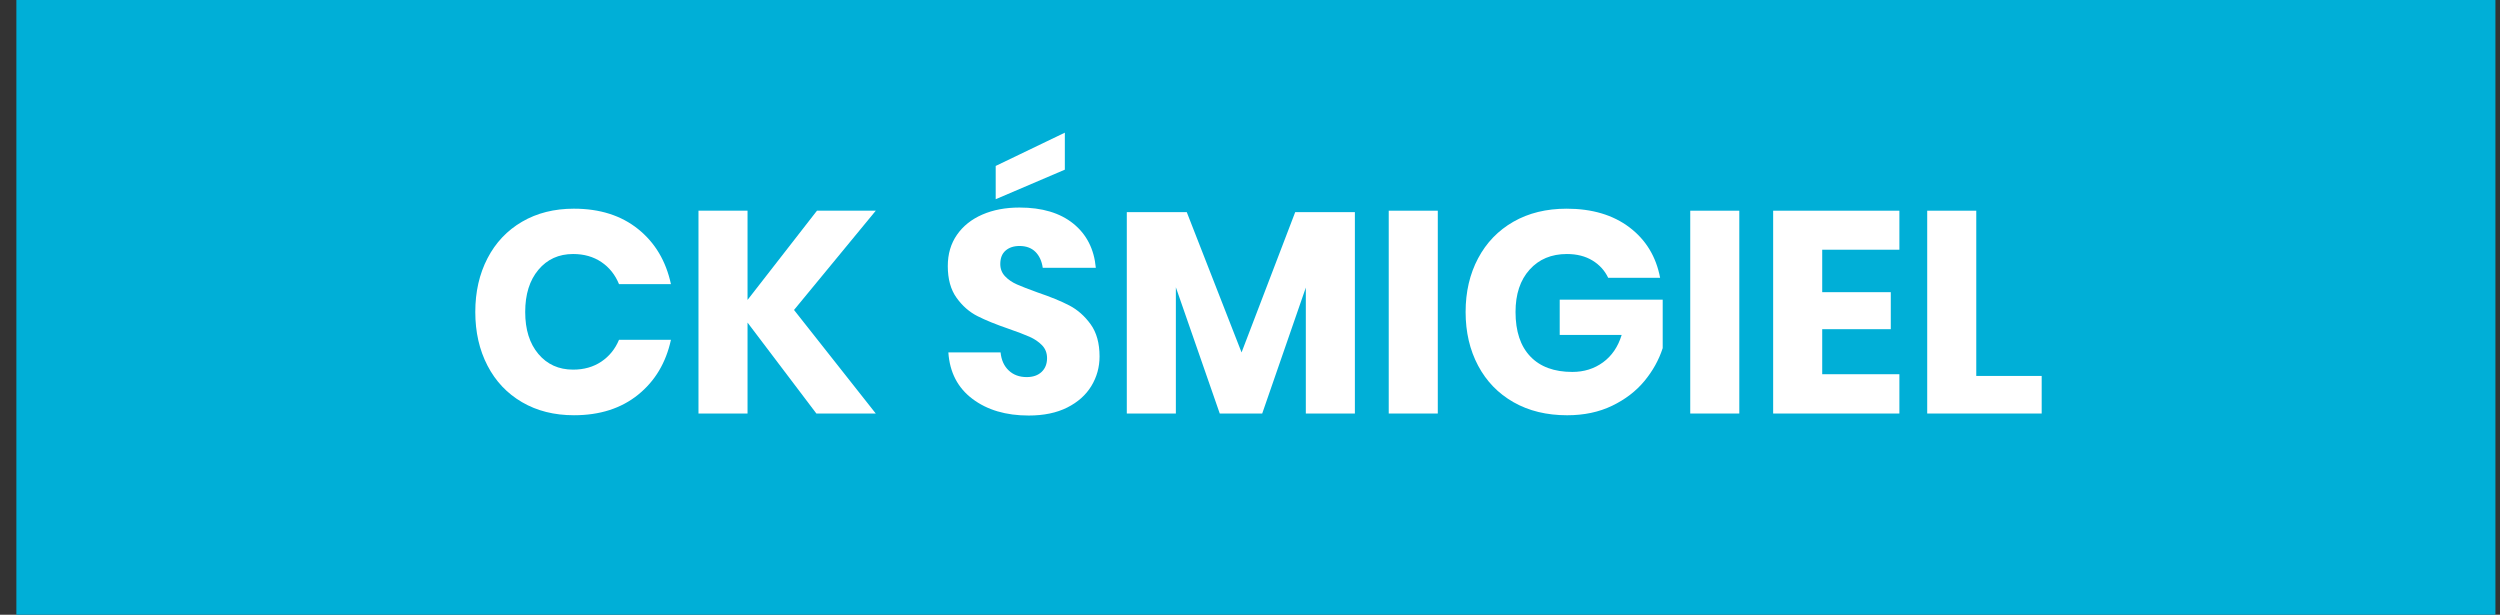 <?xml version="1.0" encoding="UTF-8" standalone="no"?><!DOCTYPE svg PUBLIC "-//W3C//DTD SVG 1.1//EN" "http://www.w3.org/Graphics/SVG/1.1/DTD/svg11.dtd"><svg width="100%" height="100%" viewBox="0 0 122 30" version="1.1" xmlns="http://www.w3.org/2000/svg" xmlns:xlink="http://www.w3.org/1999/xlink" xml:space="preserve" xmlns:serif="http://www.serif.com/" style="fill-rule:evenodd;clip-rule:evenodd;stroke-linejoin:round;stroke-miterlimit:2;"><rect x="0" y="0" width="122" height="30" fill="#333333" stroke="none"/><rect x="0.799" y="0" width="120.978" height="30" style="fill:#00afd7;"/><g><path d="M28.01,10.184c1.26,0 2.303,0.331 3.129,0.994c0.826,0.663 1.36,1.559 1.603,2.688l-2.534,0c-0.187,-0.457 -0.474,-0.817 -0.861,-1.078c-0.388,-0.261 -0.847,-0.392 -1.379,-0.392c-0.7,0 -1.265,0.257 -1.694,0.77c-0.43,0.513 -0.644,1.199 -0.644,2.058c0,0.859 0.214,1.542 0.644,2.051c0.429,0.509 0.994,0.763 1.694,0.763c0.532,0 0.991,-0.131 1.379,-0.392c0.387,-0.261 0.674,-0.616 0.861,-1.064l2.534,0c-0.243,1.12 -0.777,2.014 -1.603,2.681c-0.826,0.667 -1.869,1.001 -3.129,1.001c-0.962,0 -1.806,-0.212 -2.534,-0.637c-0.728,-0.425 -1.291,-1.02 -1.687,-1.785c-0.397,-0.765 -0.595,-1.638 -0.595,-2.618c0,-0.98 0.198,-1.853 0.595,-2.618c0.396,-0.765 0.959,-1.36 1.687,-1.785c0.728,-0.425 1.572,-0.637 2.534,-0.637Z" style="fill:#fff;fill-rule:nonzero;"/><path d="M38.748,15.126l3.99,5.054l-2.898,0l-3.36,-4.438l0,4.438l-2.394,0l0,-9.898l2.394,0l0,4.354l3.388,-4.354l2.87,0l-3.99,4.844Z" style="fill:#fff;fill-rule:nonzero;"/><path d="M53.658,17.394c0,0.523 -0.133,1.003 -0.399,1.442c-0.266,0.439 -0.658,0.789 -1.176,1.05c-0.518,0.261 -1.146,0.392 -1.883,0.392c-1.111,0 -2.026,-0.271 -2.744,-0.812c-0.719,-0.541 -1.111,-1.297 -1.176,-2.268l2.548,0c0.037,0.373 0.17,0.667 0.399,0.882c0.228,0.215 0.52,0.322 0.875,0.322c0.308,0 0.55,-0.084 0.728,-0.252c0.177,-0.168 0.266,-0.392 0.266,-0.672c0,-0.252 -0.082,-0.462 -0.245,-0.63c-0.164,-0.168 -0.367,-0.306 -0.609,-0.413c-0.243,-0.107 -0.579,-0.236 -1.008,-0.385c-0.626,-0.215 -1.137,-0.422 -1.533,-0.623c-0.397,-0.201 -0.738,-0.499 -1.022,-0.896c-0.285,-0.397 -0.427,-0.912 -0.427,-1.547c0,-0.588 0.149,-1.097 0.448,-1.526c0.298,-0.429 0.711,-0.758 1.239,-0.987c0.527,-0.229 1.131,-0.343 1.813,-0.343c1.101,0 1.976,0.261 2.625,0.784c0.648,0.523 1.015,1.241 1.099,2.156l-2.59,0c-0.047,-0.327 -0.166,-0.586 -0.357,-0.777c-0.192,-0.191 -0.451,-0.287 -0.777,-0.287c-0.28,0 -0.507,0.075 -0.679,0.224c-0.173,0.149 -0.259,0.369 -0.259,0.658c0,0.233 0.077,0.432 0.231,0.595c0.154,0.163 0.347,0.296 0.581,0.399c0.233,0.103 0.569,0.233 1.008,0.392c0.634,0.215 1.152,0.427 1.554,0.637c0.401,0.21 0.746,0.516 1.036,0.917c0.289,0.401 0.434,0.924 0.434,1.568Zm-1.694,-9.114l-3.374,1.442l0,-1.624l3.374,-1.624l0,1.806Z" style="fill:#fff;fill-rule:nonzero;"/><path d="M66.118,10.352l0,9.828l-2.394,0l0,-6.146l-2.128,6.146l-2.072,0l-2.142,-6.16l0,6.16l-2.394,0l0,-9.828l2.926,0l2.674,6.846l2.618,-6.846l2.912,0Z" style="fill:#fff;fill-rule:nonzero;"/><rect x="67.77" y="10.282" width="2.394" height="9.898" style="fill:#fff;fill-rule:nonzero;"/><path d="M76.45,10.184c1.241,0 2.263,0.303 3.066,0.91c0.802,0.607 1.302,1.428 1.498,2.464l-2.534,0c-0.168,-0.355 -0.425,-0.637 -0.77,-0.847c-0.346,-0.21 -0.761,-0.315 -1.246,-0.315c-0.756,0 -1.363,0.254 -1.82,0.763c-0.458,0.509 -0.686,1.197 -0.686,2.065c0,0.943 0.24,1.666 0.721,2.17c0.48,0.504 1.164,0.756 2.051,0.756c0.569,0 1.068,-0.156 1.498,-0.469c0.429,-0.313 0.732,-0.758 0.91,-1.337l-3.024,0l0,-1.722l5.026,0l0,2.366c-0.187,0.579 -0.486,1.115 -0.896,1.61c-0.411,0.495 -0.936,0.896 -1.575,1.204c-0.64,0.308 -1.37,0.462 -2.191,0.462c-0.999,0 -1.872,-0.212 -2.618,-0.637c-0.747,-0.425 -1.323,-1.02 -1.729,-1.785c-0.406,-0.765 -0.609,-1.638 -0.609,-2.618c0,-0.98 0.203,-1.853 0.609,-2.618c0.406,-0.765 0.98,-1.36 1.722,-1.785c0.742,-0.425 1.607,-0.637 2.597,-0.637Z" style="fill:#fff;fill-rule:nonzero;"/><rect x="82.484" y="10.282" width="2.394" height="9.898" style="fill:#fff;fill-rule:nonzero;"/><path d="M88.924,12.186l0,2.072l3.346,0l0,1.806l-3.346,0l0,2.198l3.766,0l0,1.918l-6.16,0l0,-9.898l6.16,0l0,1.904l-3.766,0Z" style="fill:#fff;fill-rule:nonzero;"/><path d="M96.442,18.346l3.192,0l0,1.834l-5.586,0l0,-9.898l2.394,0l0,8.064Z" style="fill:#fff;fill-rule:nonzero;"/></g></svg>